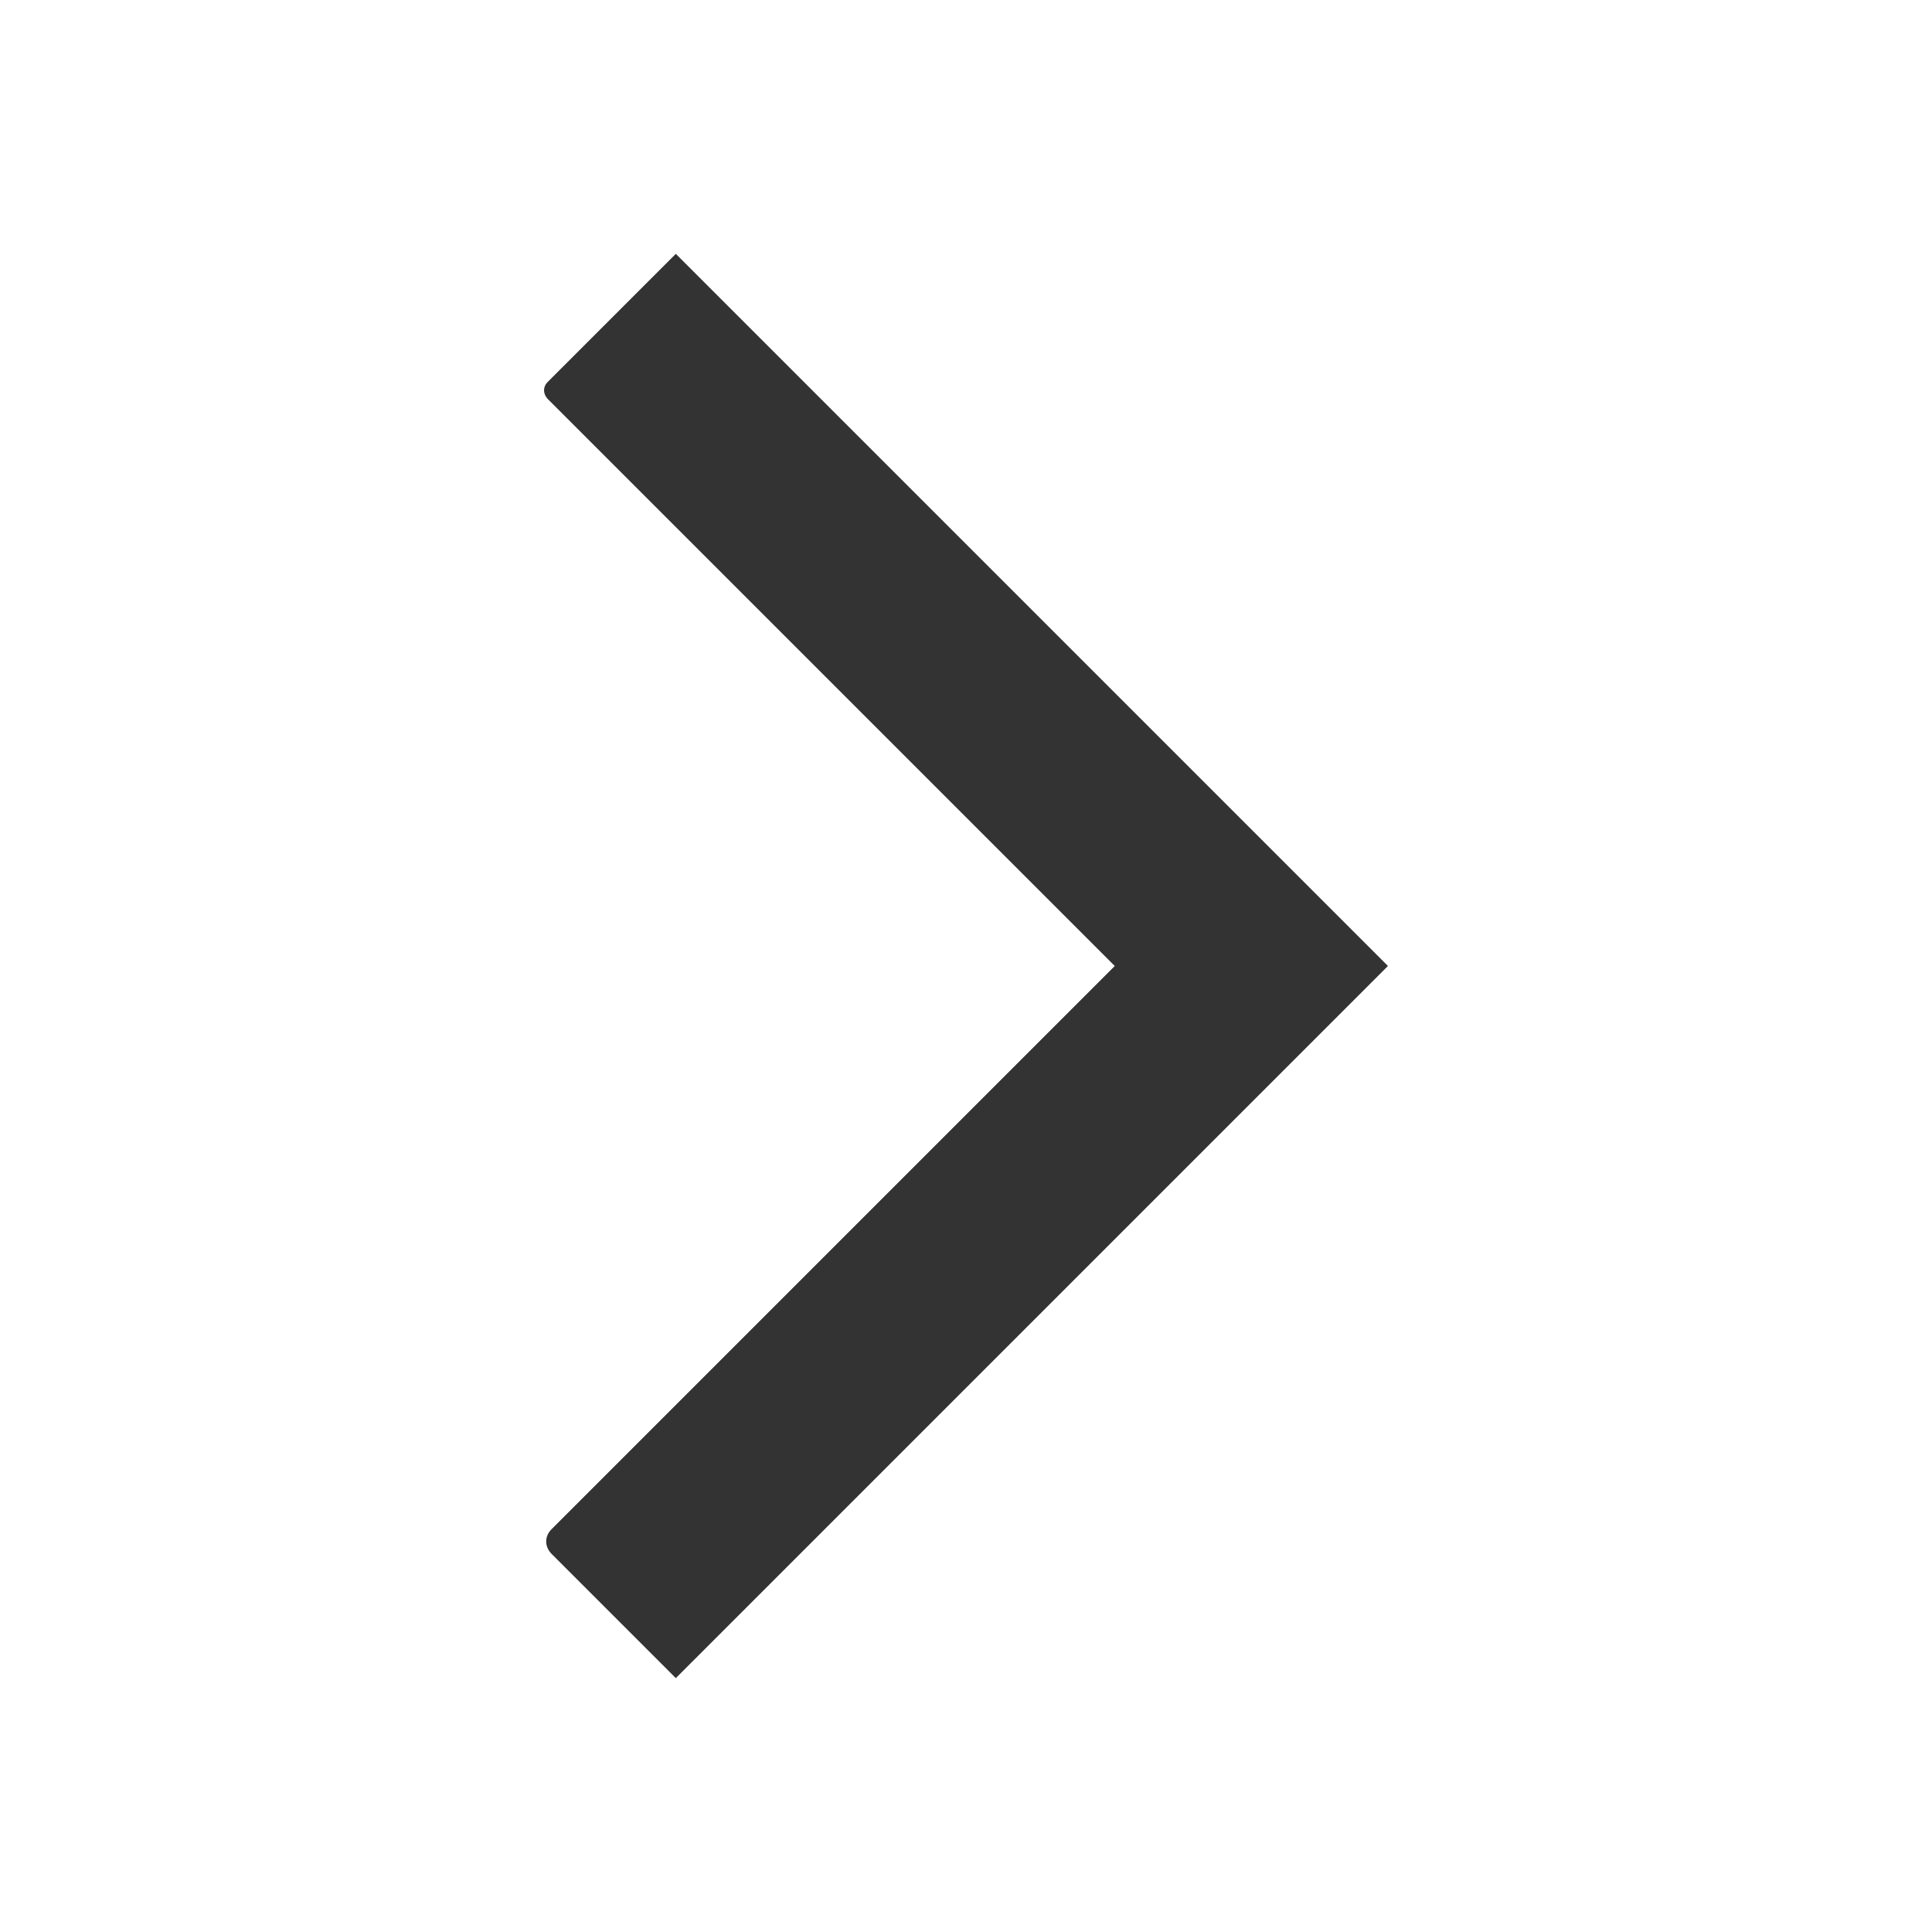 <svg enable-background="new 0 0 15 15" version="1.1" viewBox="0 0 15 15" xmlns="http://www.w3.org/2000/svg" x="0" y="0" width="15" height="15"><path d="m4.283 12.065c-0.058-0.059-0.055-0.139 0-0.193l4.372-4.372-4.399-4.399c-0.044-0.044-0.039-0.1-6e-3 -0.133l0.997-0.997 5.529 5.529-5.529 5.529-0.964-0.964z" fill="#333"/></svg>